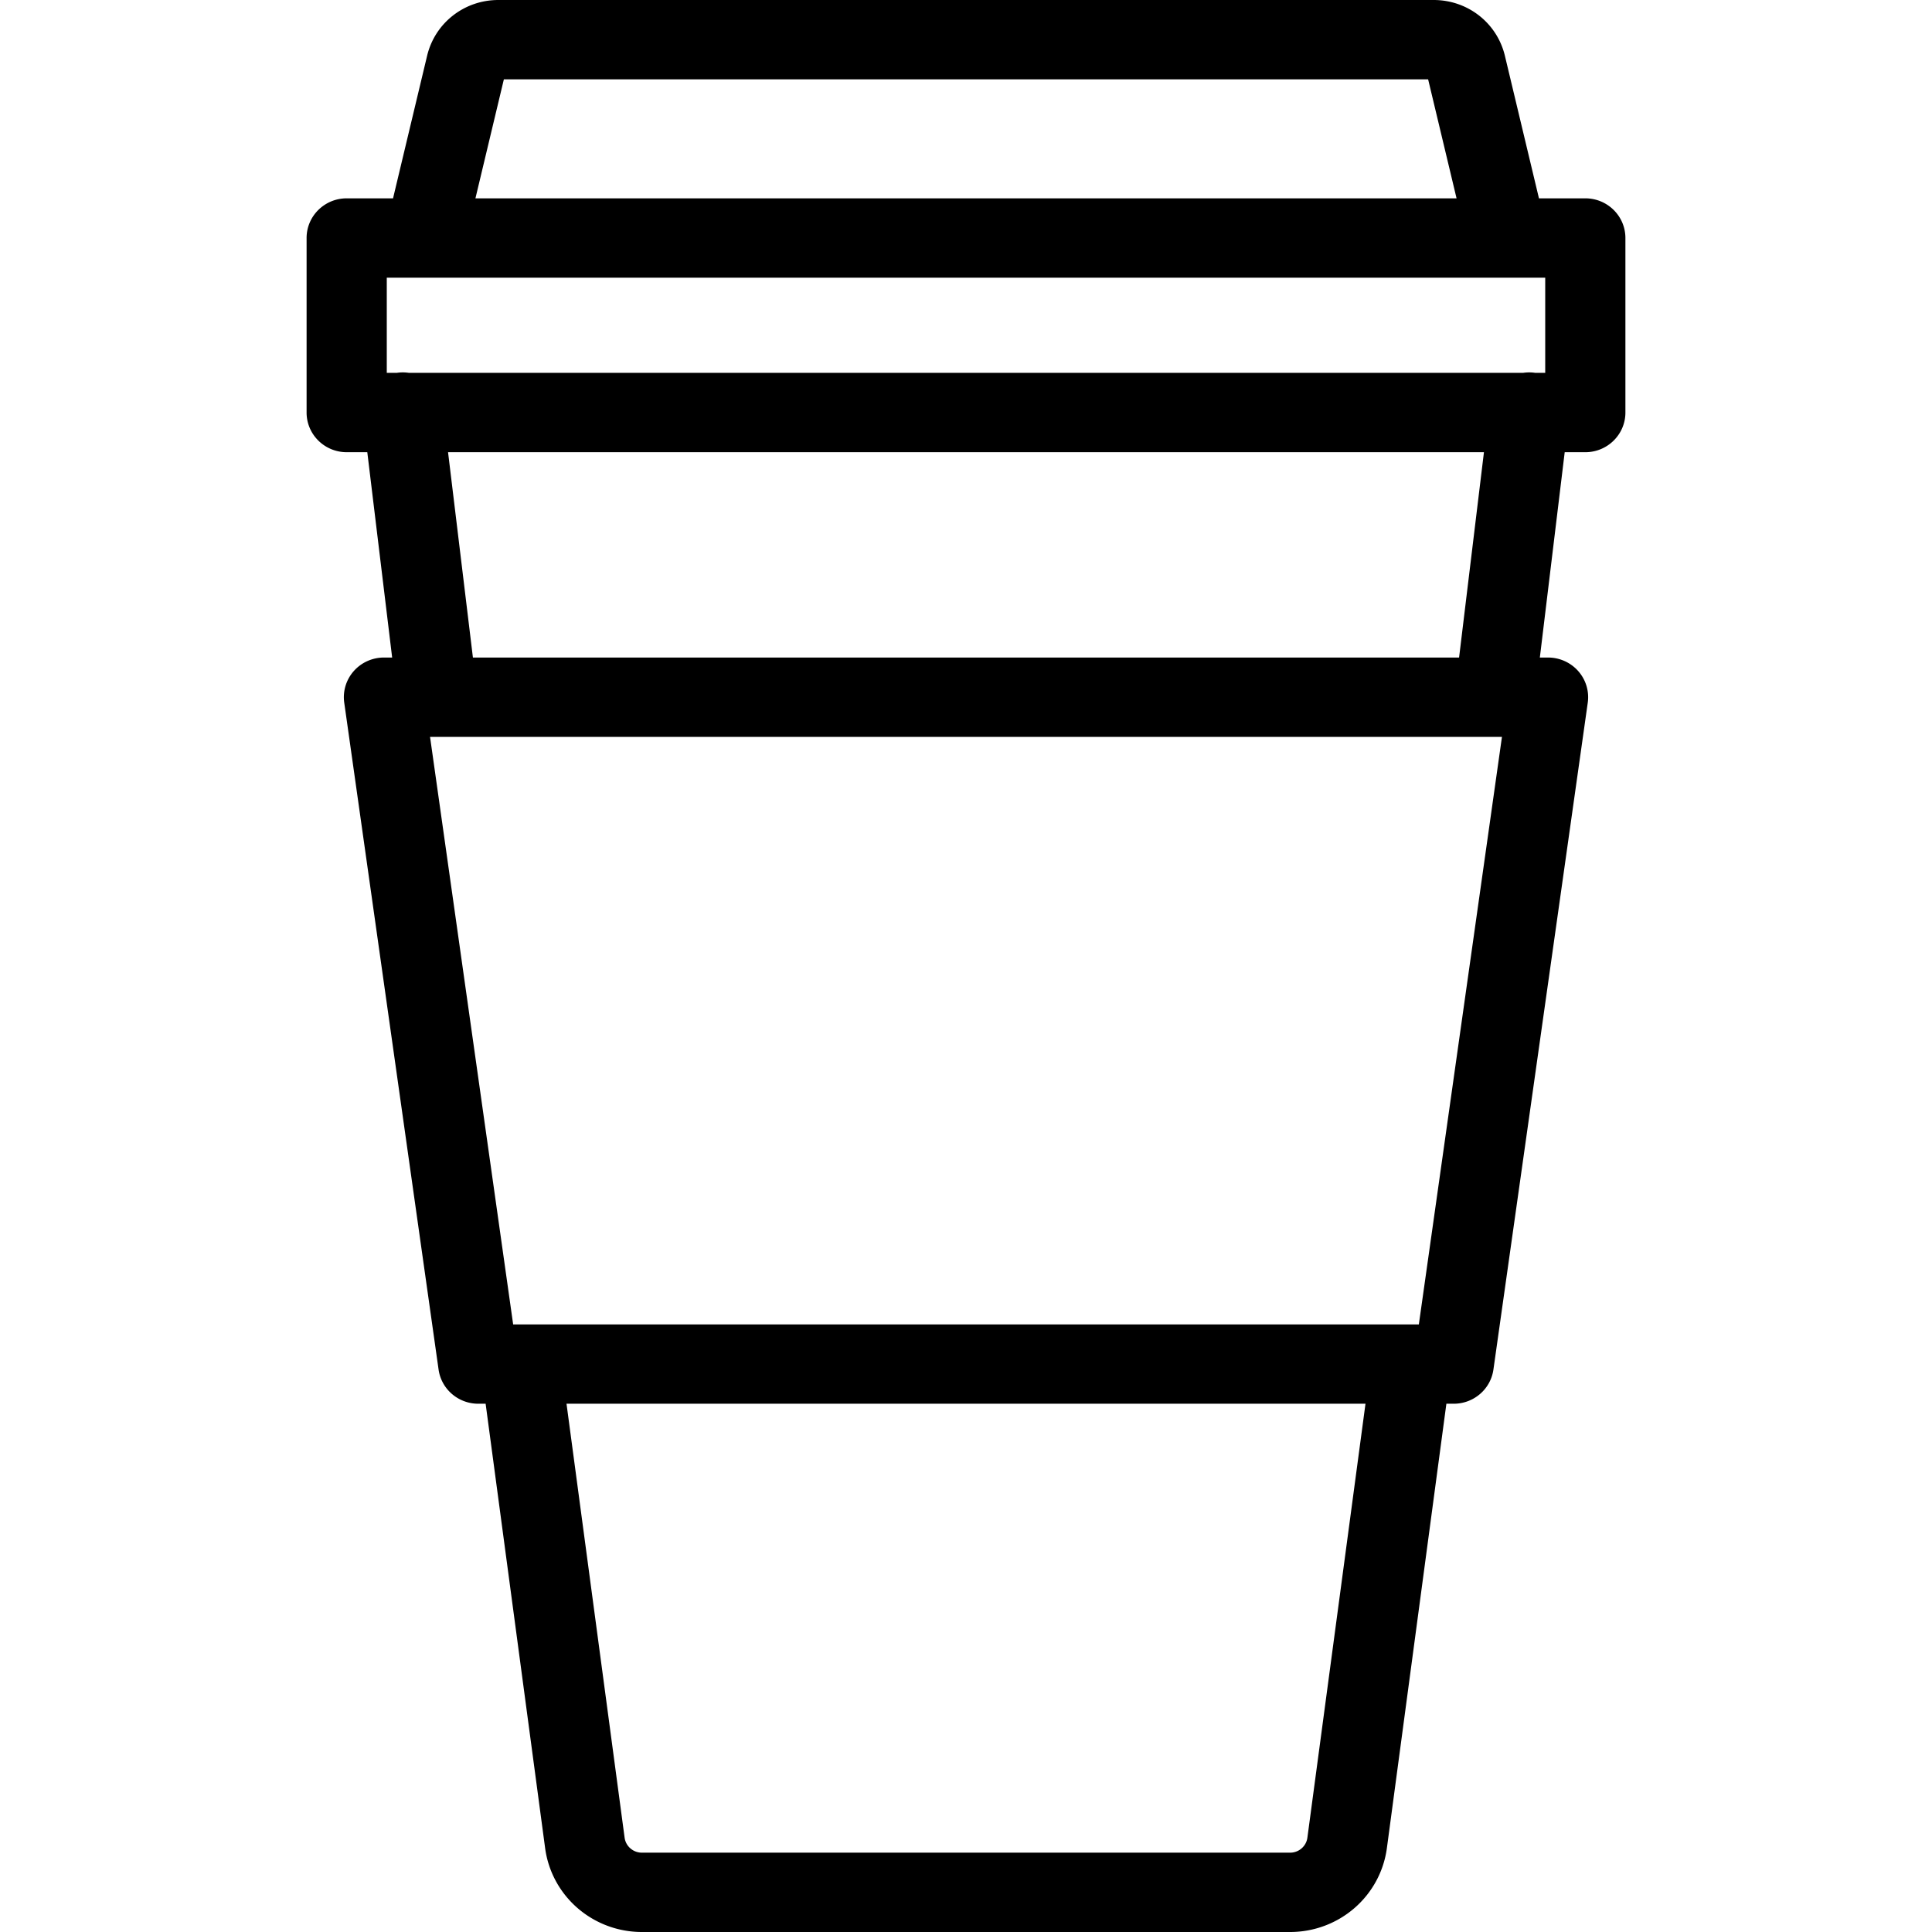 <?xml version="1.0" encoding="UTF-8"?><svg width="2048" height="2048" viewBox="0 0 2048 2048" xmlns="http://www.w3.org/2000/svg"><title>TakeAway</title><path d="M1546.691 697.013H501.308L474.955 479.35h1098.09l-26.354 217.662zm-42.657 706.906H543.965l-88.103-622.81h1136.275l-88.103 622.81zm-118.155 544.143c-1.209 9.032-9.064 15.841-18.272 15.841H680.392c-9.208 0-17.063-6.81-18.272-15.841l-61.596-460.047h846.951l-61.596 460.047zM534.124 84.097h979.752l30.141 126.145H503.982l30.142-126.145zm1091.93 310.961a42.969 42.969 0 0 0-11.541.196H433.48a42.964 42.964 0 0 0-11.535-.196c-.459.054-.909.128-1.362.196H410V294.338h1228v100.916h-10.583c-.454-.068-.904-.142-1.363-.196zm54.446-184.816h-49.139l-36.107-151.11C1586.932 24.316 1555.867 0 1519.707 0H528.293c-36.161 0-67.226 24.316-75.548 59.134l-36.107 151.108H367.5c-23.472 0-42.5 18.825-42.5 42.048v185.012c0 23.223 19.028 42.049 42.5 42.049h21.847l26.354 217.662H407c-12.299 0-23.996 5.27-32.068 14.452-8.071 9.182-11.727 21.373-10.022 33.424l100 706.907c2.938 20.767 20.893 36.22 42.09 36.22h7.782l63.074 471.089c3.294 24.607 15.501 47.168 34.37 63.527 18.869 16.36 43.077 25.368 68.166 25.368h687.215c25.089 0 49.297-9.008 68.166-25.368 18.869-16.359 31.076-38.92 34.37-63.527l63.074-471.09H1541c21.196 0 39.151-15.452 42.089-36.22l100-706.906c1.706-12.051-1.951-24.242-10.022-33.424-8.072-9.181-19.769-14.452-32.067-14.452h-8.702l26.354-217.662h21.848c23.471 0 42.5-18.826 42.5-42.049V252.29c0-23.223-19.029-42.048-42.5-42.048z" fill="#000" fill-rule="evenodd"/></svg>